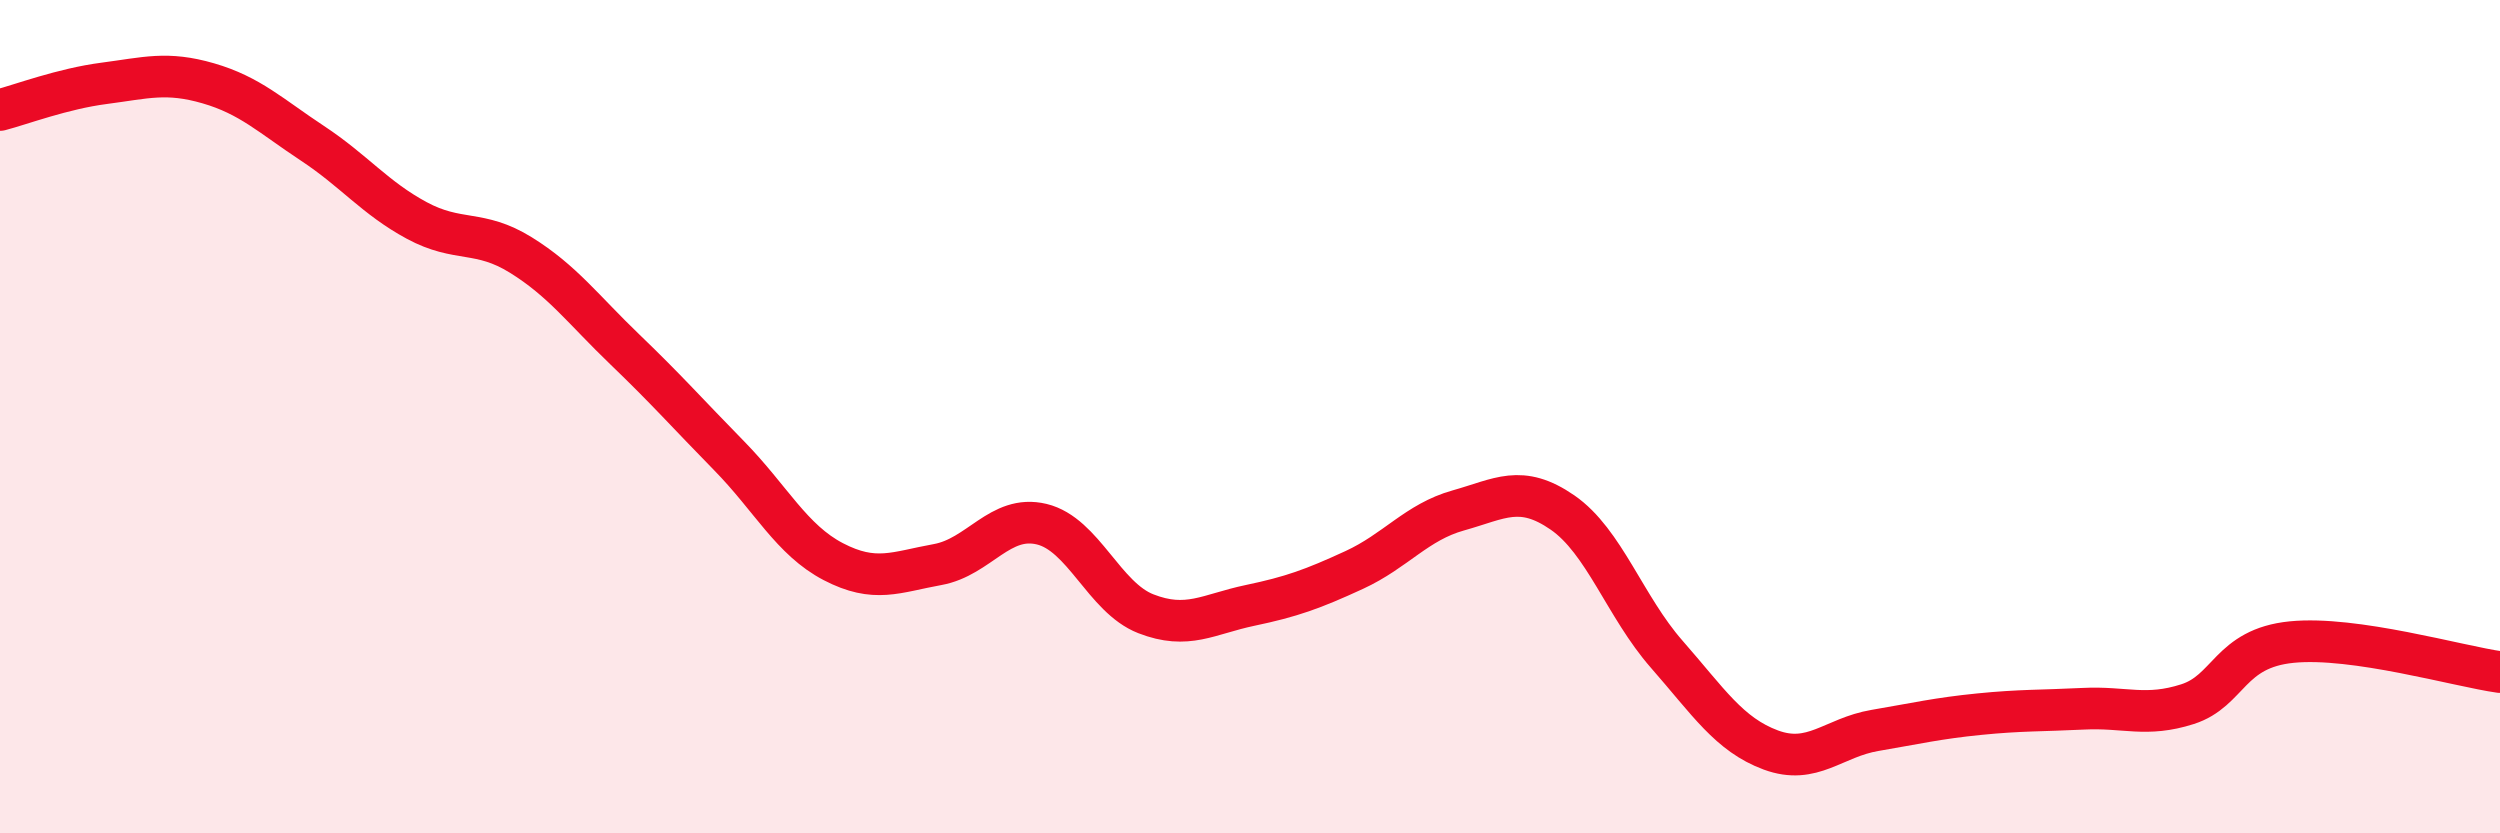 
    <svg width="60" height="20" viewBox="0 0 60 20" xmlns="http://www.w3.org/2000/svg">
      <path
        d="M 0,2.64 C 0.5,2.51 1.5,2.13 2.5,2 C 3.5,1.87 4,1.71 5,2 C 6,2.29 6.5,2.78 7.5,3.44 C 8.5,4.1 9,4.75 10,5.29 C 11,5.83 11.5,5.5 12.5,6.12 C 13.5,6.74 14,7.43 15,8.39 C 16,9.35 16.5,9.92 17.5,10.94 C 18.5,11.96 19,12.96 20,13.48 C 21,14 21.5,13.73 22.5,13.55 C 23.5,13.37 24,12.34 25,12.58 C 26,12.82 26.5,14.34 27.5,14.73 C 28.5,15.12 29,14.74 30,14.53 C 31,14.32 31.5,14.14 32.5,13.68 C 33.5,13.22 34,12.53 35,12.25 C 36,11.97 36.5,11.61 37.5,12.3 C 38.5,12.99 39,14.56 40,15.7 C 41,16.84 41.5,17.63 42.5,18 C 43.5,18.37 44,17.7 45,17.53 C 46,17.36 46.5,17.24 47.5,17.14 C 48.5,17.04 49,17.06 50,17.01 C 51,16.96 51.5,17.22 52.5,16.9 C 53.5,16.58 53.5,15.56 55,15.41 C 56.5,15.26 59,15.99 60,16.13L60 20L0 20Z"
        fill="#EB0A25"
        opacity="0.1"
        stroke-linecap="round"
        stroke-linejoin="round"
      />
      <path
        d="M 0,2.64 C 0.5,2.51 1.5,2.13 2.5,2 C 3.5,1.87 4,1.71 5,2 C 6,2.29 6.5,2.78 7.5,3.44 C 8.5,4.1 9,4.75 10,5.29 C 11,5.83 11.5,5.5 12.5,6.12 C 13.5,6.74 14,7.43 15,8.39 C 16,9.35 16.5,9.92 17.5,10.94 C 18.5,11.96 19,12.96 20,13.48 C 21,14 21.5,13.73 22.5,13.55 C 23.5,13.37 24,12.34 25,12.58 C 26,12.82 26.5,14.34 27.5,14.73 C 28.5,15.12 29,14.74 30,14.53 C 31,14.32 31.5,14.14 32.5,13.68 C 33.5,13.22 34,12.53 35,12.25 C 36,11.97 36.5,11.61 37.5,12.3 C 38.5,12.99 39,14.56 40,15.7 C 41,16.84 41.5,17.63 42.5,18 C 43.5,18.37 44,17.7 45,17.53 C 46,17.36 46.5,17.24 47.5,17.14 C 48.5,17.04 49,17.06 50,17.01 C 51,16.96 51.5,17.22 52.5,16.9 C 53.5,16.58 53.5,15.56 55,15.41 C 56.5,15.26 59,15.99 60,16.13"
        stroke="#EB0A25"
        stroke-width="1"
        fill="none"
        stroke-linecap="round"
        stroke-linejoin="round"
      />
    </svg>
  